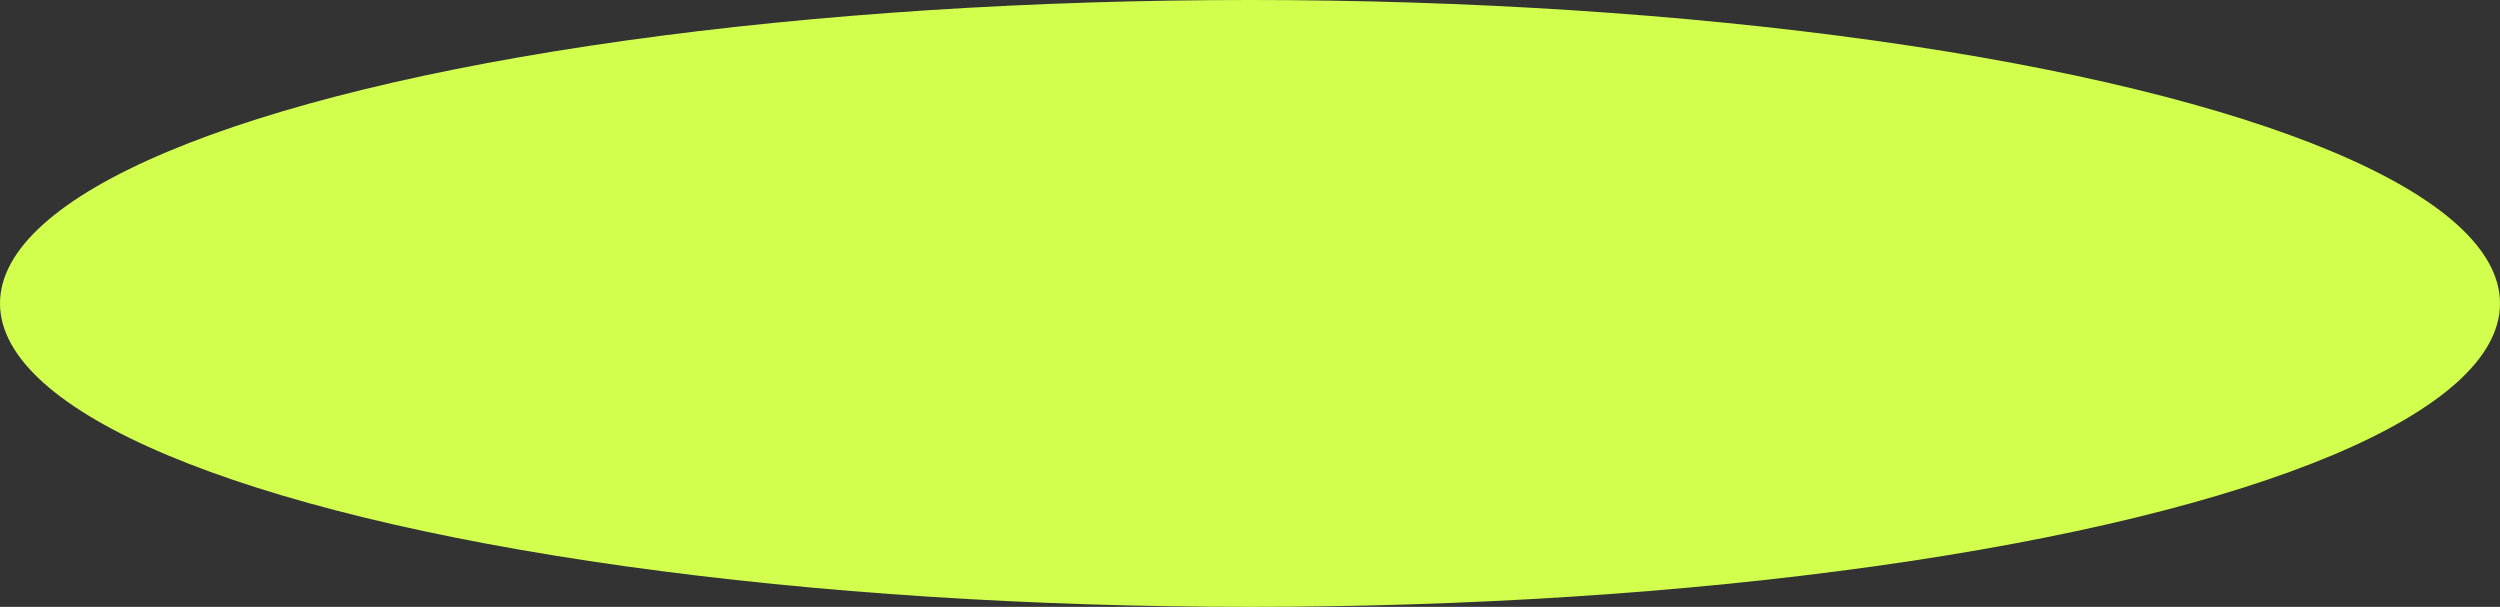 <?xml version="1.0" encoding="UTF-8"?> <svg xmlns="http://www.w3.org/2000/svg" width="655" height="159" viewBox="0 0 655 159" fill="none"><rect x="0" y="0" width="655" height="159" fill="#333333" stroke="none"/> <ellipse cx="327.5" cy="79.5" rx="327.5" ry="79.5" fill="#D2FF4E"></ellipse> </svg> 